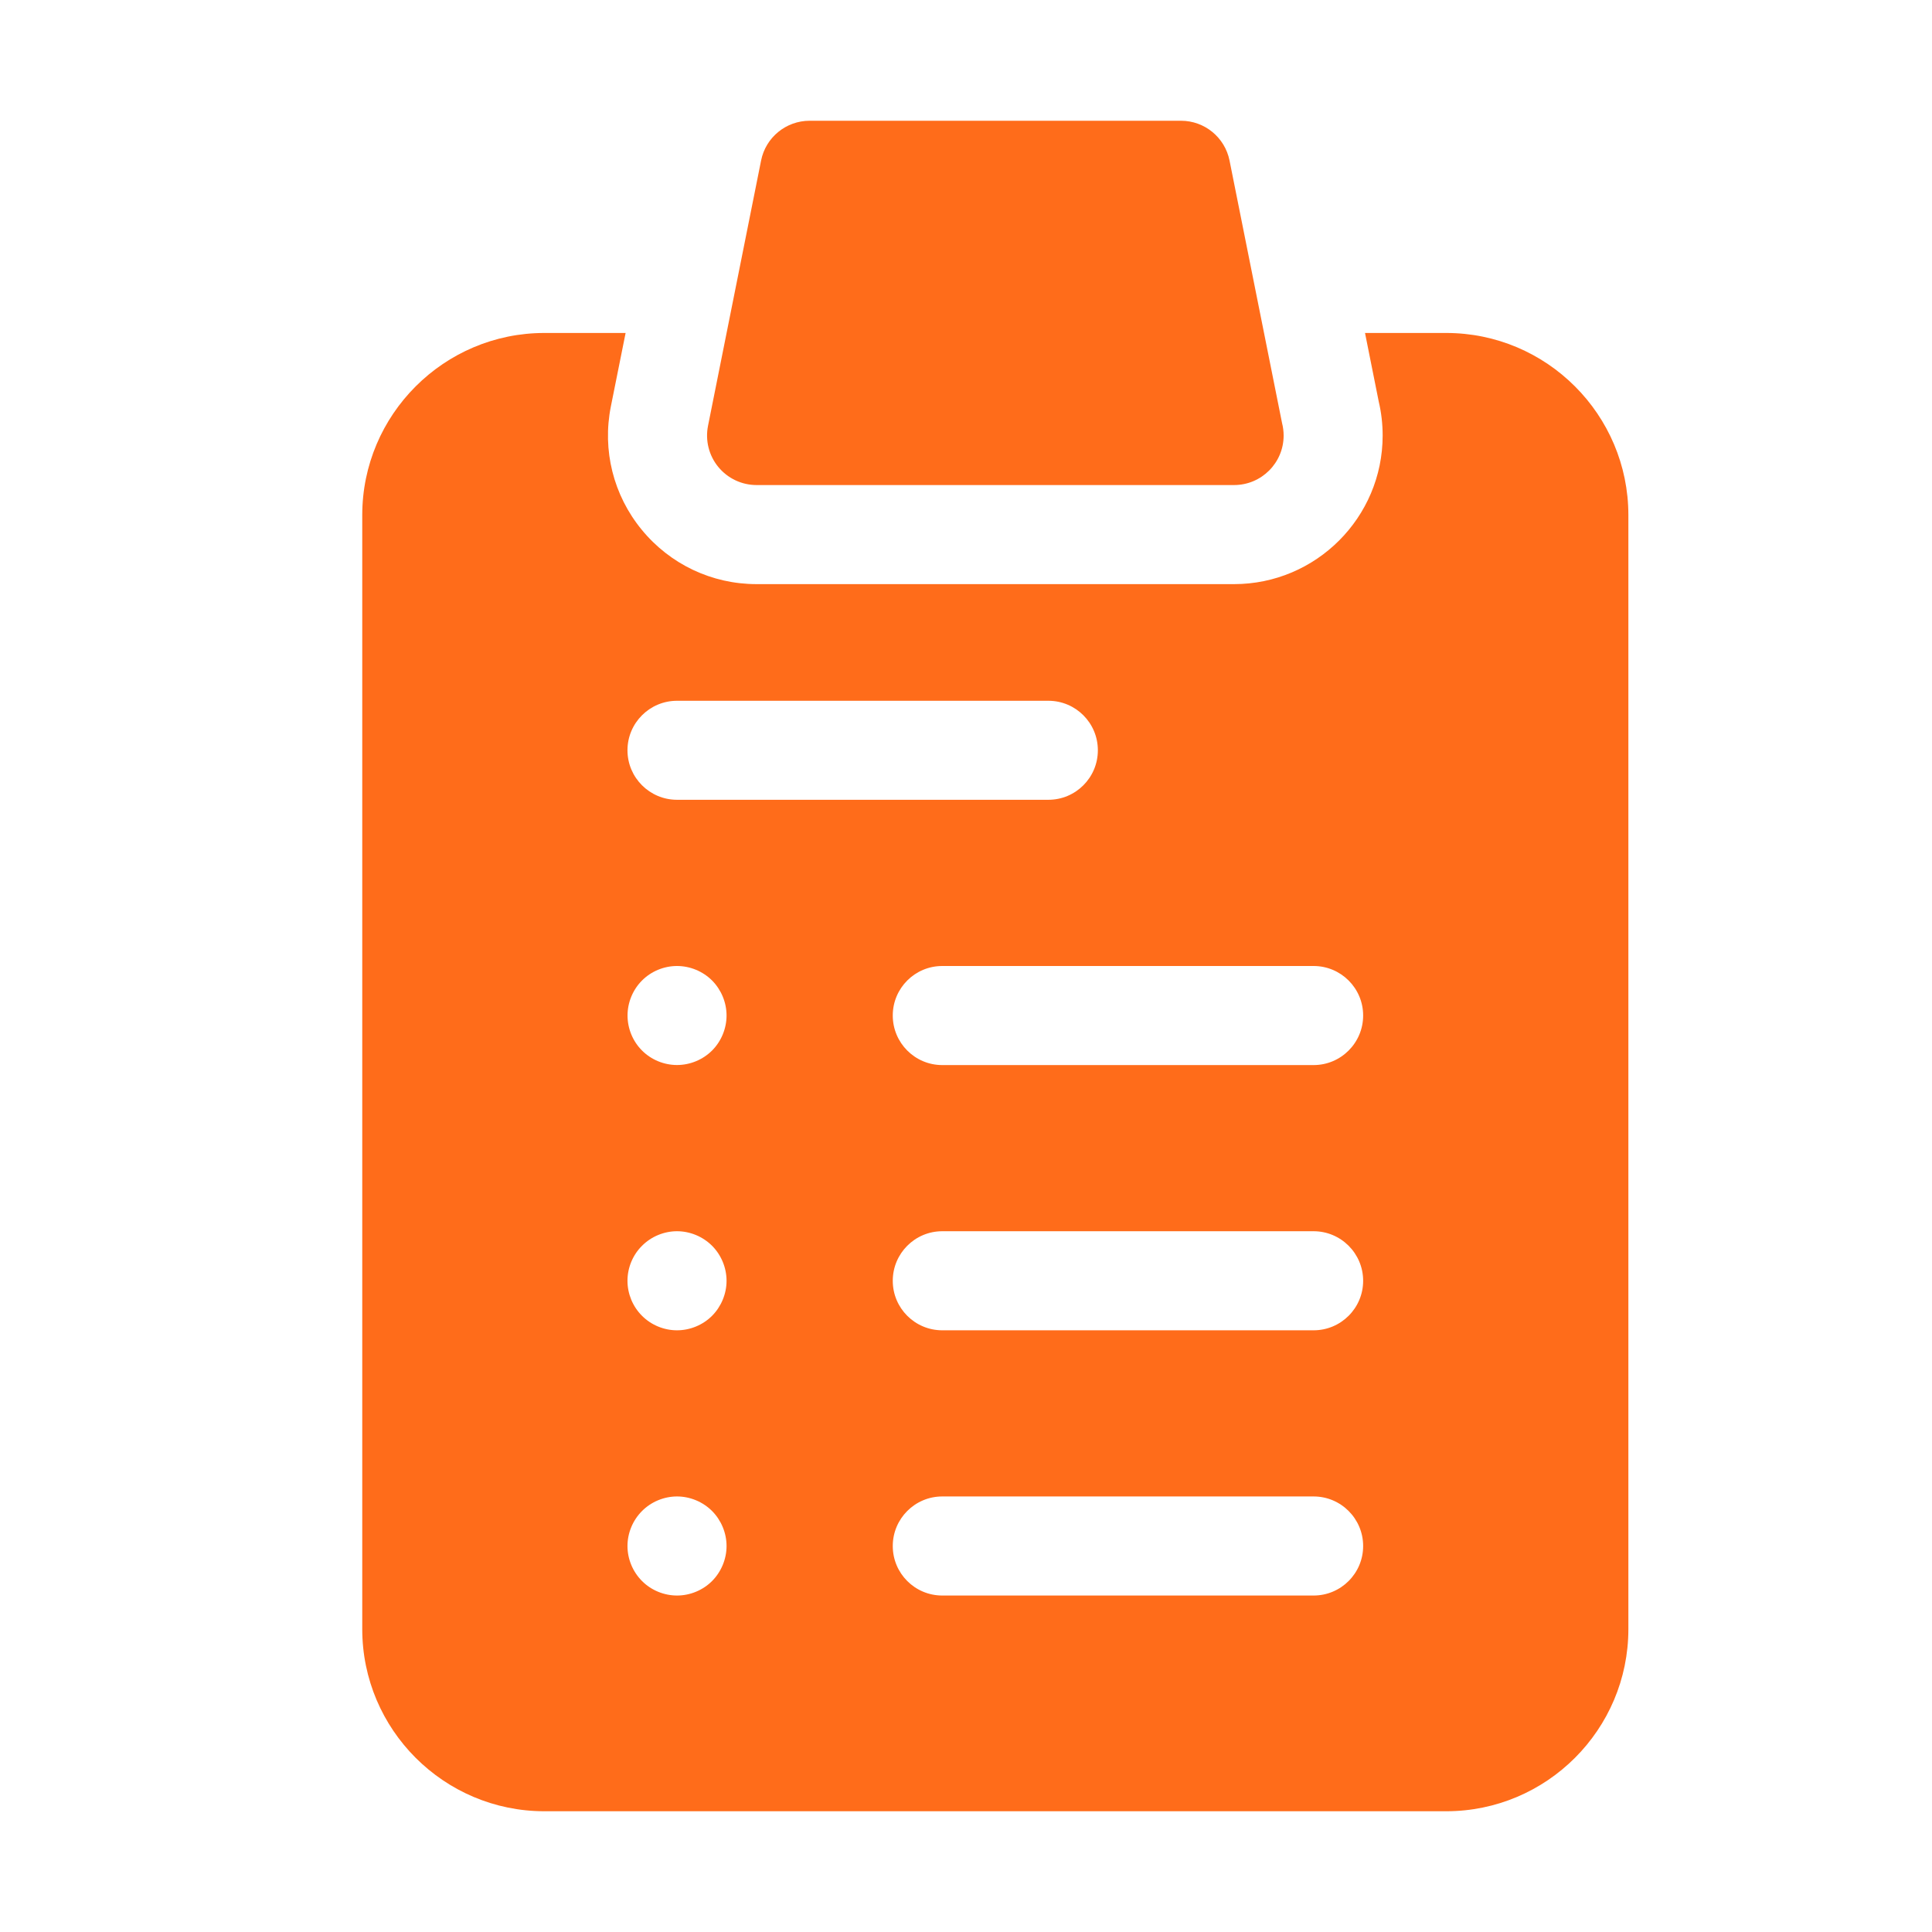 <svg width="32" height="32" viewBox="0 0 32 32" fill="none" xmlns="http://www.w3.org/2000/svg">
<path d="M12.531 8.034H20.439H20.44C20.893 8.034 21.261 7.667 21.261 7.214C21.261 7.143 21.252 7.074 21.235 7.008L20.365 2.659C20.288 2.276 19.952 2 19.561 2H13.41C13.019 2 12.682 2.276 12.606 2.659L11.727 7.053C11.679 7.294 11.741 7.544 11.897 7.734C12.053 7.924 12.286 8.034 12.531 8.034Z" fill="#FF6C1A"/>
<path d="M23.954 5.515H22.609L22.837 6.655C22.88 6.838 22.901 7.025 22.901 7.214C22.901 8.571 21.797 9.675 20.439 9.675H12.531C11.791 9.675 11.098 9.346 10.629 8.774C10.159 8.202 9.973 7.457 10.118 6.731L10.362 5.515H9.017C7.354 5.515 6 6.868 6 8.532V26.983C6 28.647 7.354 30 9.017 30H23.954C25.617 30 26.971 28.647 26.971 26.983V8.532C26.971 6.868 25.617 5.515 23.954 5.515ZM11.214 11.607H17.364C17.817 11.607 18.184 11.974 18.184 12.427C18.184 12.88 17.817 13.247 17.364 13.247H11.214C10.761 13.247 10.393 12.88 10.393 12.427C10.393 11.974 10.761 11.607 11.214 11.607ZM12.034 16.82C12.034 17.036 11.946 17.248 11.794 17.4C11.641 17.553 11.429 17.64 11.213 17.64C10.998 17.64 10.786 17.553 10.634 17.4C10.481 17.248 10.394 17.036 10.394 16.82C10.394 16.604 10.481 16.393 10.634 16.24C10.786 16.087 10.998 16 11.213 16C11.429 16 11.641 16.087 11.794 16.24C11.946 16.393 12.034 16.604 12.034 16.82ZM11.794 26.187C11.641 26.34 11.429 26.427 11.214 26.427C10.998 26.427 10.786 26.34 10.634 26.187C10.481 26.034 10.393 25.823 10.393 25.607C10.393 25.391 10.481 25.18 10.634 25.027C10.786 24.874 10.998 24.786 11.214 24.786C11.429 24.786 11.641 24.874 11.794 25.027C11.946 25.18 12.034 25.391 12.034 25.607C12.034 25.823 11.946 26.034 11.794 26.187ZM11.794 21.794C11.641 21.947 11.429 22.034 11.213 22.034C10.998 22.034 10.786 21.947 10.634 21.794C10.48 21.641 10.393 21.43 10.393 21.214C10.393 20.998 10.48 20.786 10.634 20.634C10.786 20.481 10.998 20.393 11.213 20.393C11.429 20.393 11.641 20.481 11.794 20.634C11.946 20.786 12.034 20.998 12.034 21.214C12.034 21.429 11.946 21.641 11.794 21.794ZM21.757 26.427H15.607C15.154 26.427 14.787 26.06 14.787 25.607C14.787 25.154 15.154 24.786 15.607 24.786H21.757C22.21 24.786 22.578 25.154 22.578 25.607C22.578 26.06 22.21 26.427 21.757 26.427ZM21.757 22.034H15.607C15.154 22.034 14.787 21.667 14.787 21.214C14.787 20.761 15.154 20.393 15.607 20.393H21.757C22.21 20.393 22.578 20.761 22.578 21.214C22.578 21.667 22.21 22.034 21.757 22.034ZM21.757 17.641H15.607C15.154 17.641 14.787 17.273 14.787 16.82C14.787 16.367 15.154 16 15.607 16H21.757C22.21 16 22.578 16.367 22.578 16.82C22.578 17.273 22.21 17.641 21.757 17.641Z" fill="#FF6C1A"/>
</svg>
